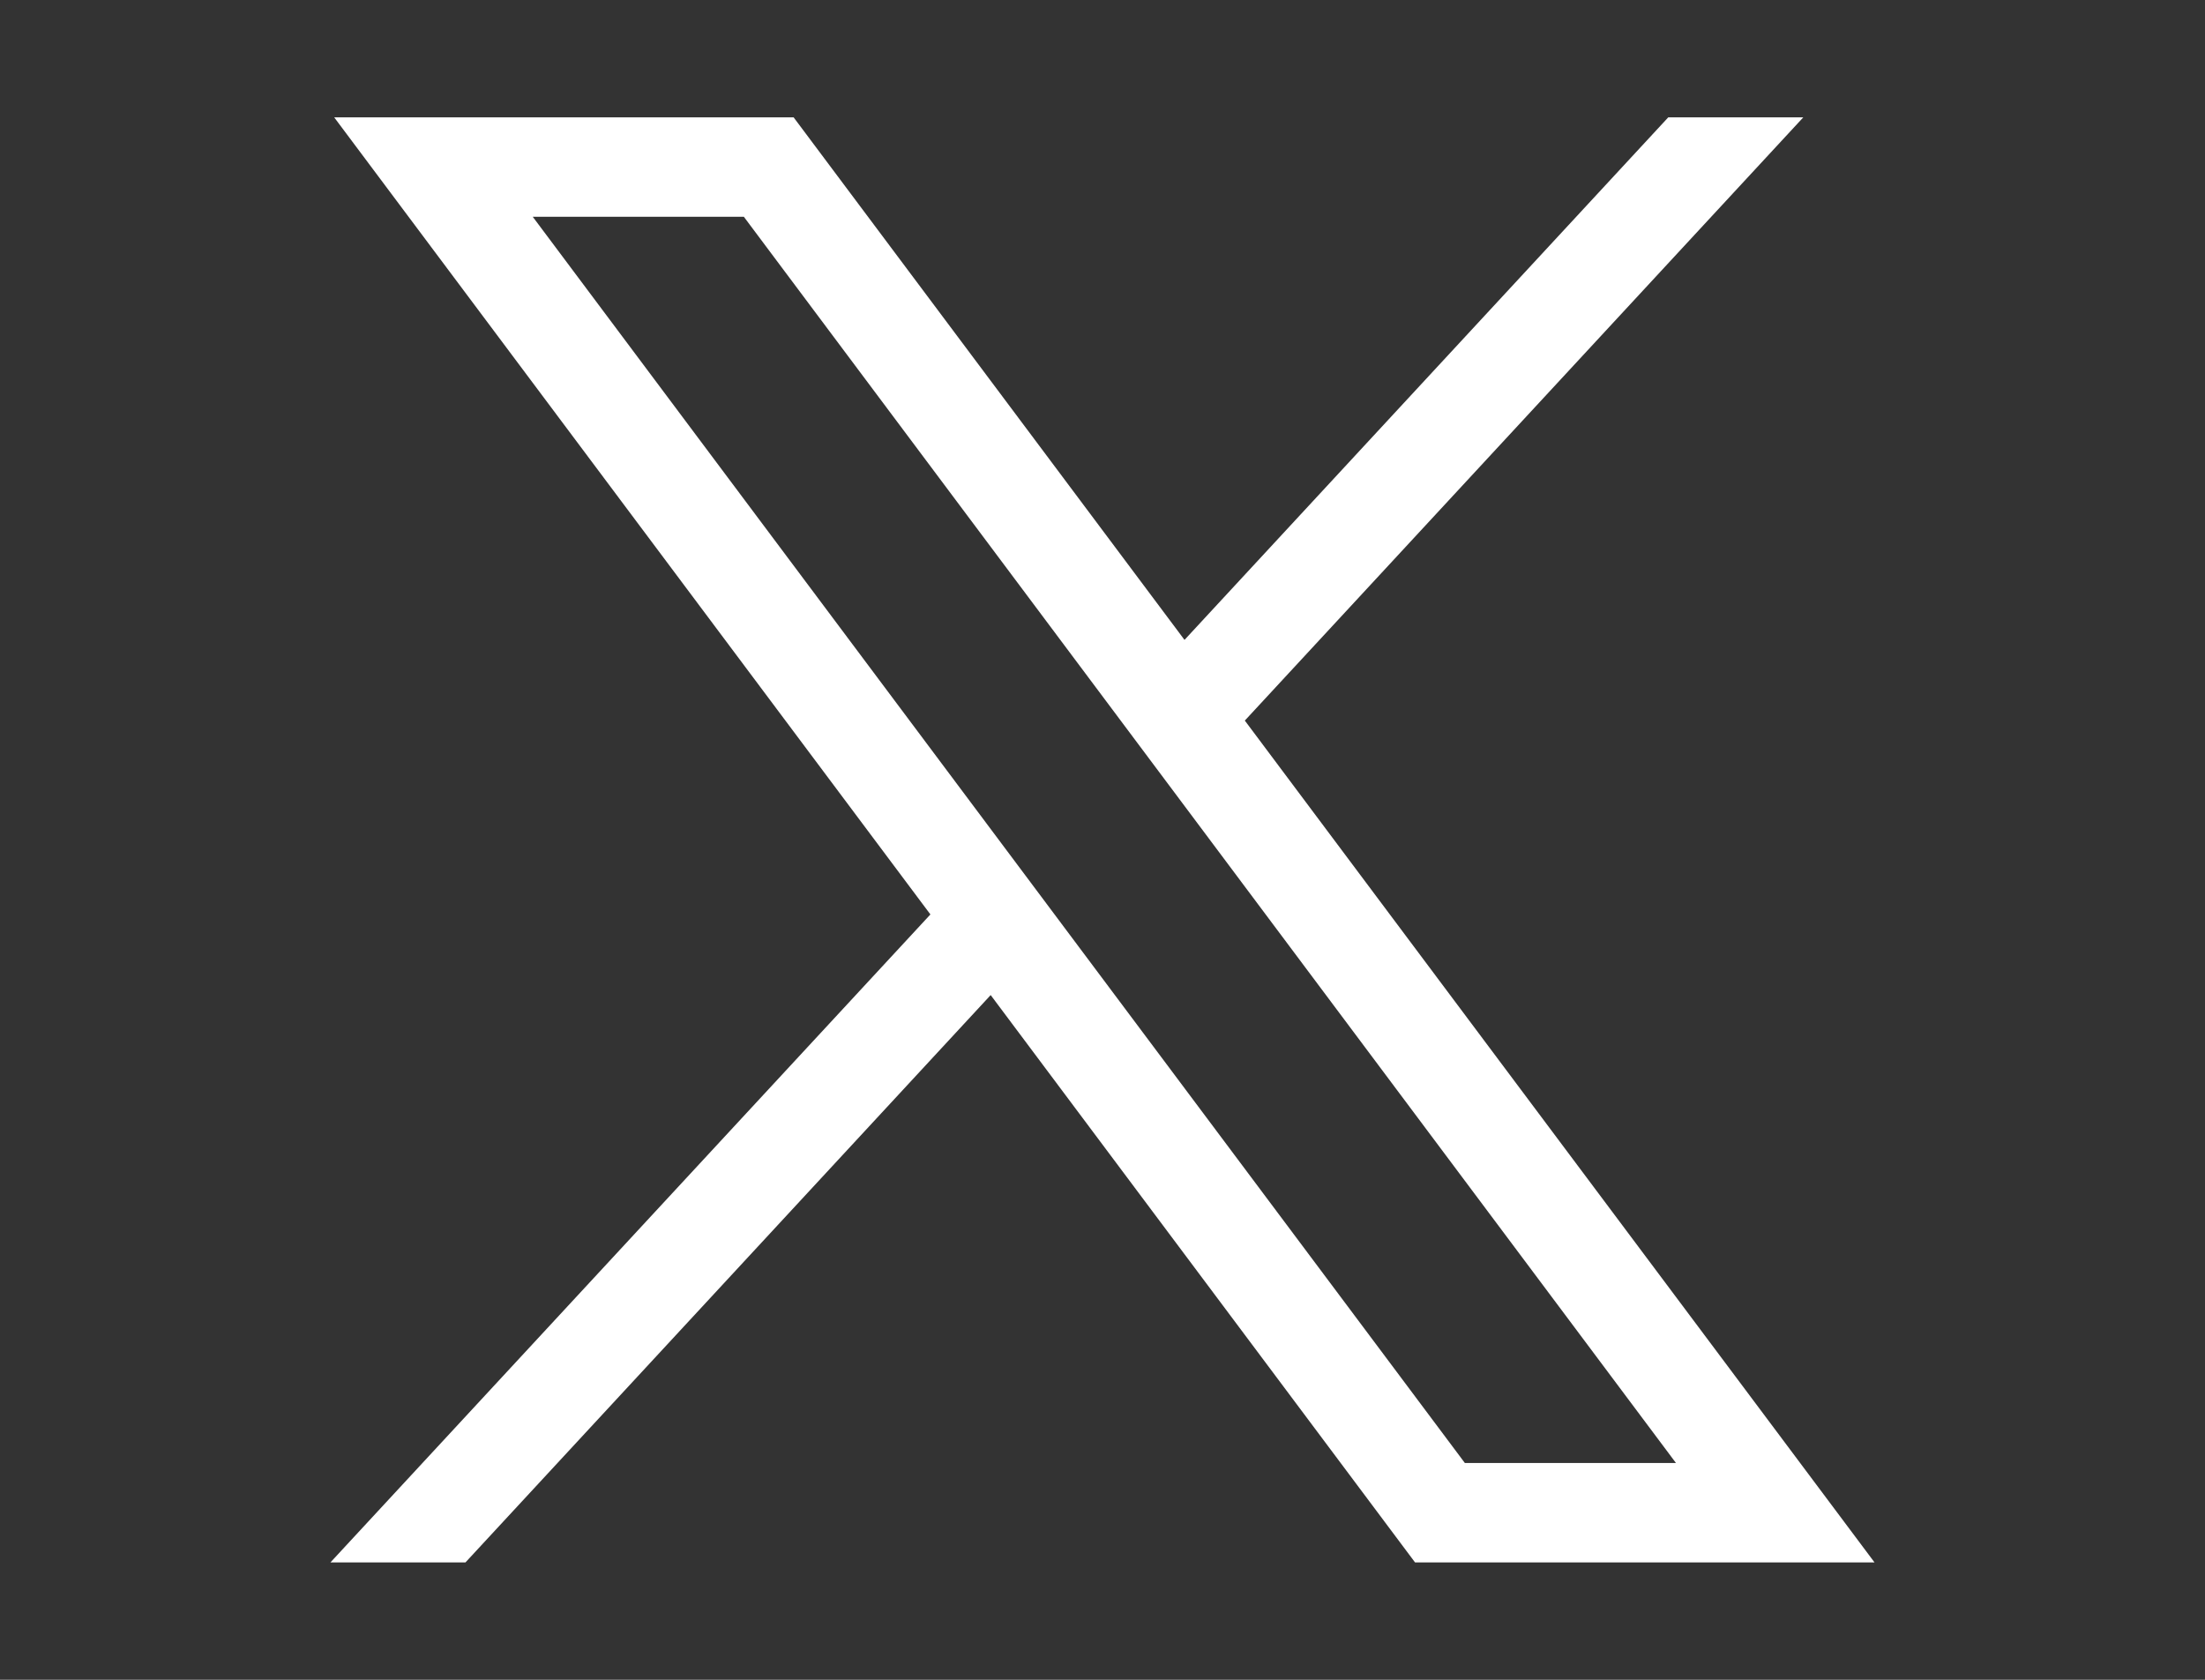 <?xml version="1.0" encoding="utf-8"?>
<!-- Generator: Adobe Illustrator 26.3.1, SVG Export Plug-In . SVG Version: 6.00 Build 0)  -->
<svg version="1.1" id="Layer_1" focusable="false" xmlns="http://www.w3.org/2000/svg" xmlns:xlink="http://www.w3.org/1999/xlink"
	 x="0px" y="0px" width="42px" height="32px" viewBox="0 0 42 32" style="enable-background:new 0 0 42 32;" xml:space="preserve">
<rect x="0" y="0" width="42" height="32" fill="#333333" stroke="none"/>
<style type="text/css">
	.st0{fill:#FFFFFF;}
</style>
<path class="st0" d="M6.366,2.236l11.356,15.184L6.294,29.764h2.572L18.87,18.956l8.083,10.808h8.752L23.711,13.727L34.348,2.236
	h-2.572l-9.214,9.954l-7.445-9.954L6.366,2.236L6.366,2.236z M10.148,4.13h4.021L31.923,27.87h-4.021L10.148,4.13L10.148,4.13z"/>
</svg>
